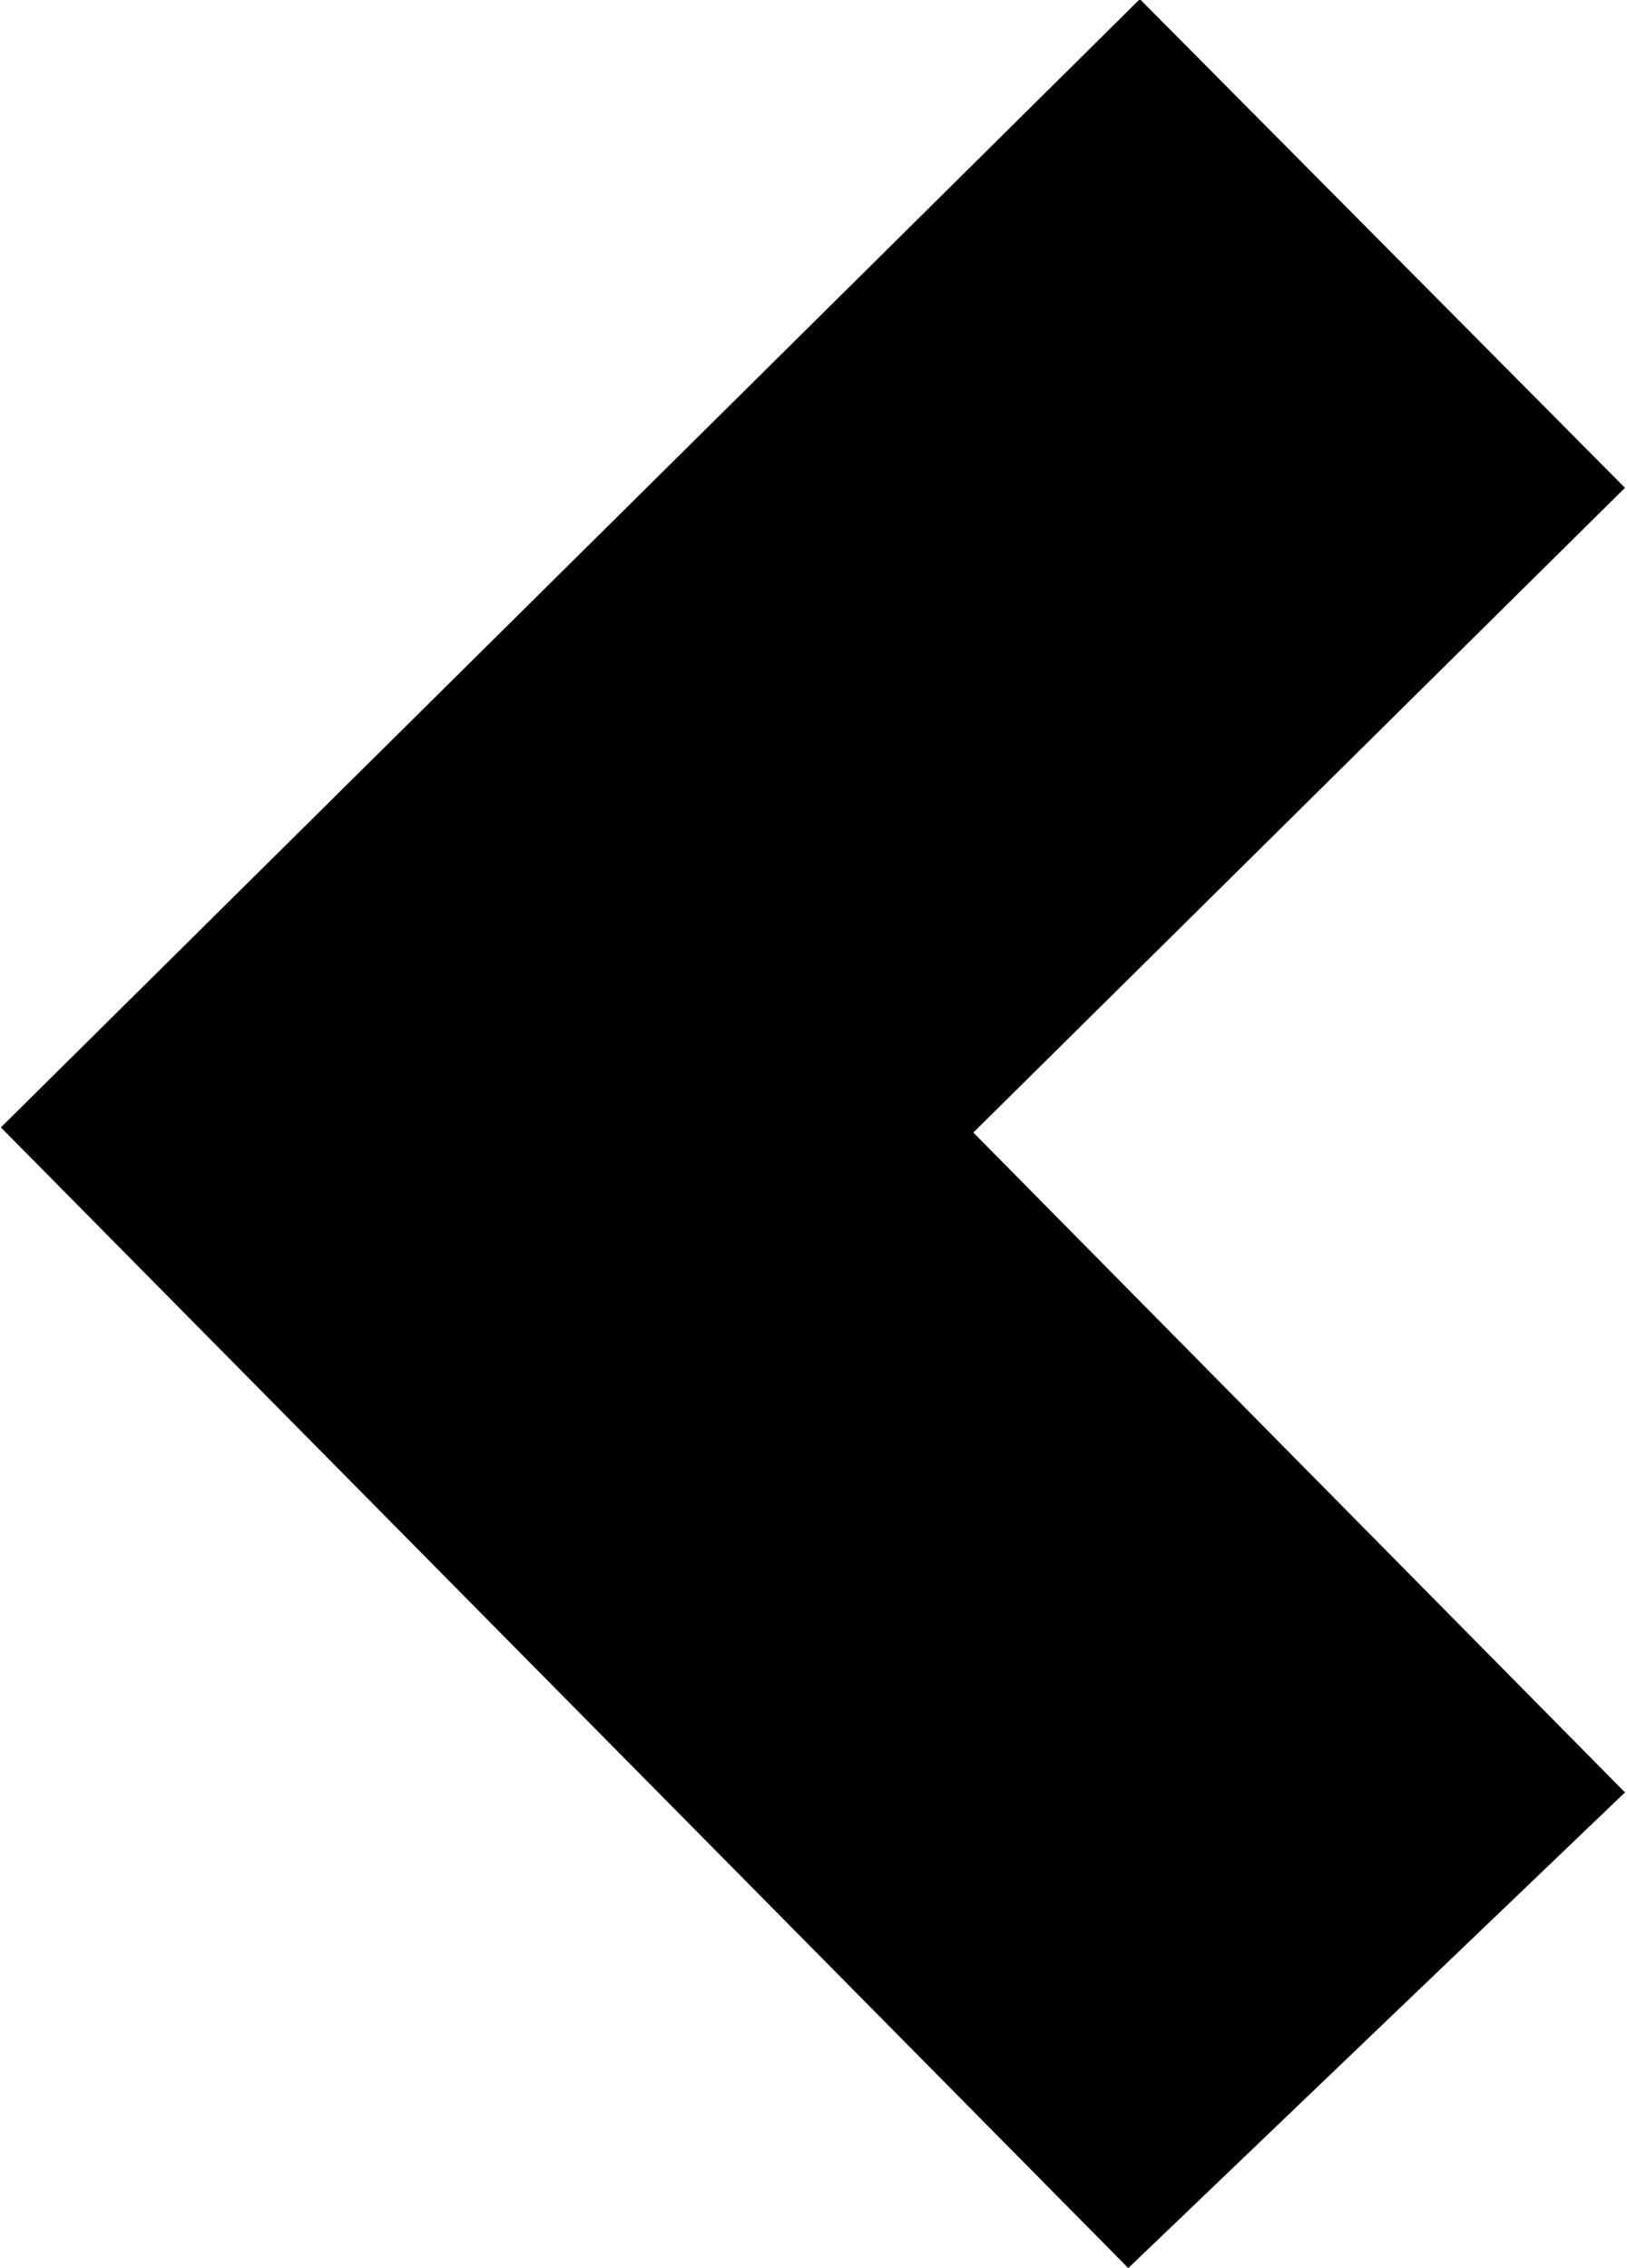 <?xml version="1.0" encoding="utf-8"?>
<!-- Generator: Adobe Illustrator 17.0.0, SVG Export Plug-In . SVG Version: 6.00 Build 0)  -->
<!DOCTYPE svg PUBLIC "-//W3C//DTD SVG 1.1//EN" "http://www.w3.org/Graphics/SVG/1.1/DTD/svg11.dtd">
<svg version="1.1" id="Capa_1" xmlns="http://www.w3.org/2000/svg" xmlns:xlink="http://www.w3.org/1999/xlink" x="0px" y="0px"
	 width="257.565px" height="359.057px" viewBox="0 0 257.565 359.057" enable-background="new 0 0 257.565 359.057"
	 xml:space="preserve">
<polygon points="180.447,-0.14 257.246,77.227 154.085,179.291 257.246,283.756 178.615,359.057 0.14,178.48 "/>
</svg>
